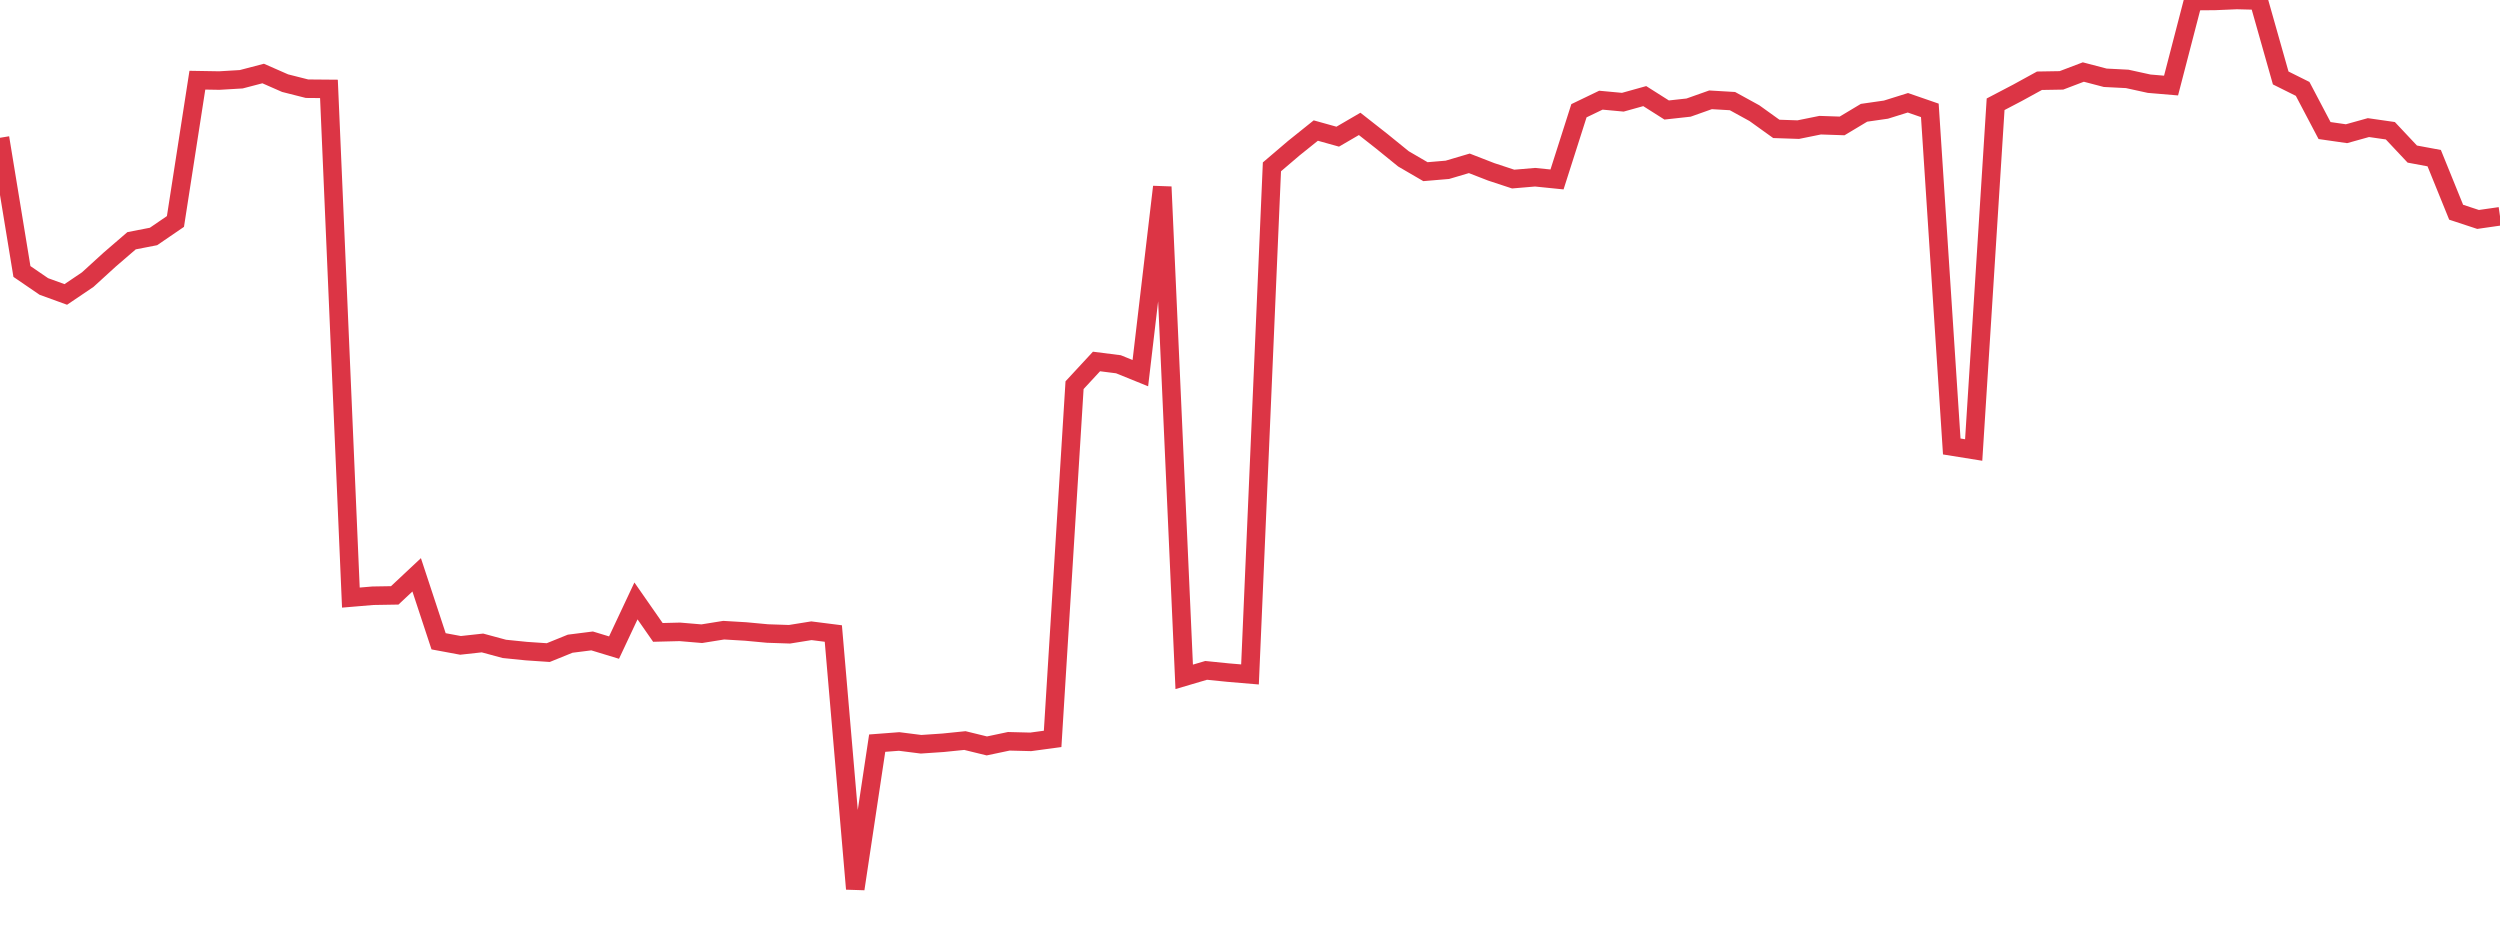 <?xml version="1.0" standalone="no"?>
<!DOCTYPE svg PUBLIC "-//W3C//DTD SVG 1.1//EN" "http://www.w3.org/Graphics/SVG/1.1/DTD/svg11.dtd">
<svg width="135" height="50" viewBox="0 0 135 50" preserveAspectRatio="none" class="sparkline" xmlns="http://www.w3.org/2000/svg"
xmlns:xlink="http://www.w3.org/1999/xlink"><path  class="sparkline--line" d="M 0 7.44 L 0 7.44 L 1.184 14.66 L 2.368 15.47 L 3.553 15.9 L 4.737 15.1 L 5.921 14.02 L 7.105 13 L 8.289 12.77 L 9.474 11.96 L 10.658 4.33 L 11.842 4.35 L 13.026 4.28 L 14.211 3.97 L 15.395 4.49 L 16.579 4.79 L 17.763 4.8 L 18.947 32.27 L 20.132 32.17 L 21.316 32.15 L 22.5 31.04 L 23.684 34.63 L 24.868 34.85 L 26.053 34.72 L 27.237 35.04 L 28.421 35.16 L 29.605 35.24 L 30.789 34.76 L 31.974 34.61 L 33.158 34.97 L 34.342 32.45 L 35.526 34.15 L 36.711 34.12 L 37.895 34.22 L 39.079 34.03 L 40.263 34.1 L 41.447 34.21 L 42.632 34.25 L 43.816 34.06 L 45 34.21 L 46.184 48 L 47.368 40.13 L 48.553 40.04 L 49.737 40.19 L 50.921 40.11 L 52.105 39.99 L 53.289 40.28 L 54.474 40.03 L 55.658 40.06 L 56.842 39.9 L 58.026 20.8 L 59.211 19.52 L 60.395 19.67 L 61.579 20.15 L 62.763 10.09 L 63.947 36.55 L 65.132 36.2 L 66.316 36.32 L 67.5 36.42 L 68.684 9.01 L 69.868 8 L 71.053 7.05 L 72.237 7.38 L 73.421 6.69 L 74.605 7.62 L 75.789 8.58 L 76.974 9.27 L 78.158 9.17 L 79.342 8.82 L 80.526 9.28 L 81.711 9.67 L 82.895 9.57 L 84.079 9.69 L 85.263 5.98 L 86.447 5.41 L 87.632 5.52 L 88.816 5.19 L 90 5.94 L 91.184 5.81 L 92.368 5.39 L 93.553 5.46 L 94.737 6.11 L 95.921 6.96 L 97.105 7 L 98.289 6.76 L 99.474 6.8 L 100.658 6.09 L 101.842 5.92 L 103.026 5.55 L 104.211 5.96 L 105.395 24.11 L 106.579 24.3 L 107.763 5.63 L 108.947 5.01 L 110.132 4.36 L 111.316 4.34 L 112.5 3.89 L 113.684 4.2 L 114.868 4.26 L 116.053 4.52 L 117.237 4.62 L 118.421 0.06 L 119.605 0.05 L 120.789 0 L 121.974 0.03 L 123.158 4.21 L 124.342 4.8 L 125.526 7.05 L 126.711 7.22 L 127.895 6.89 L 129.079 7.06 L 130.263 8.32 L 131.447 8.54 L 132.632 11.46 L 133.816 11.85 L 135 11.68" fill="none" stroke-width="1" stroke="#dc3545"></path></svg>